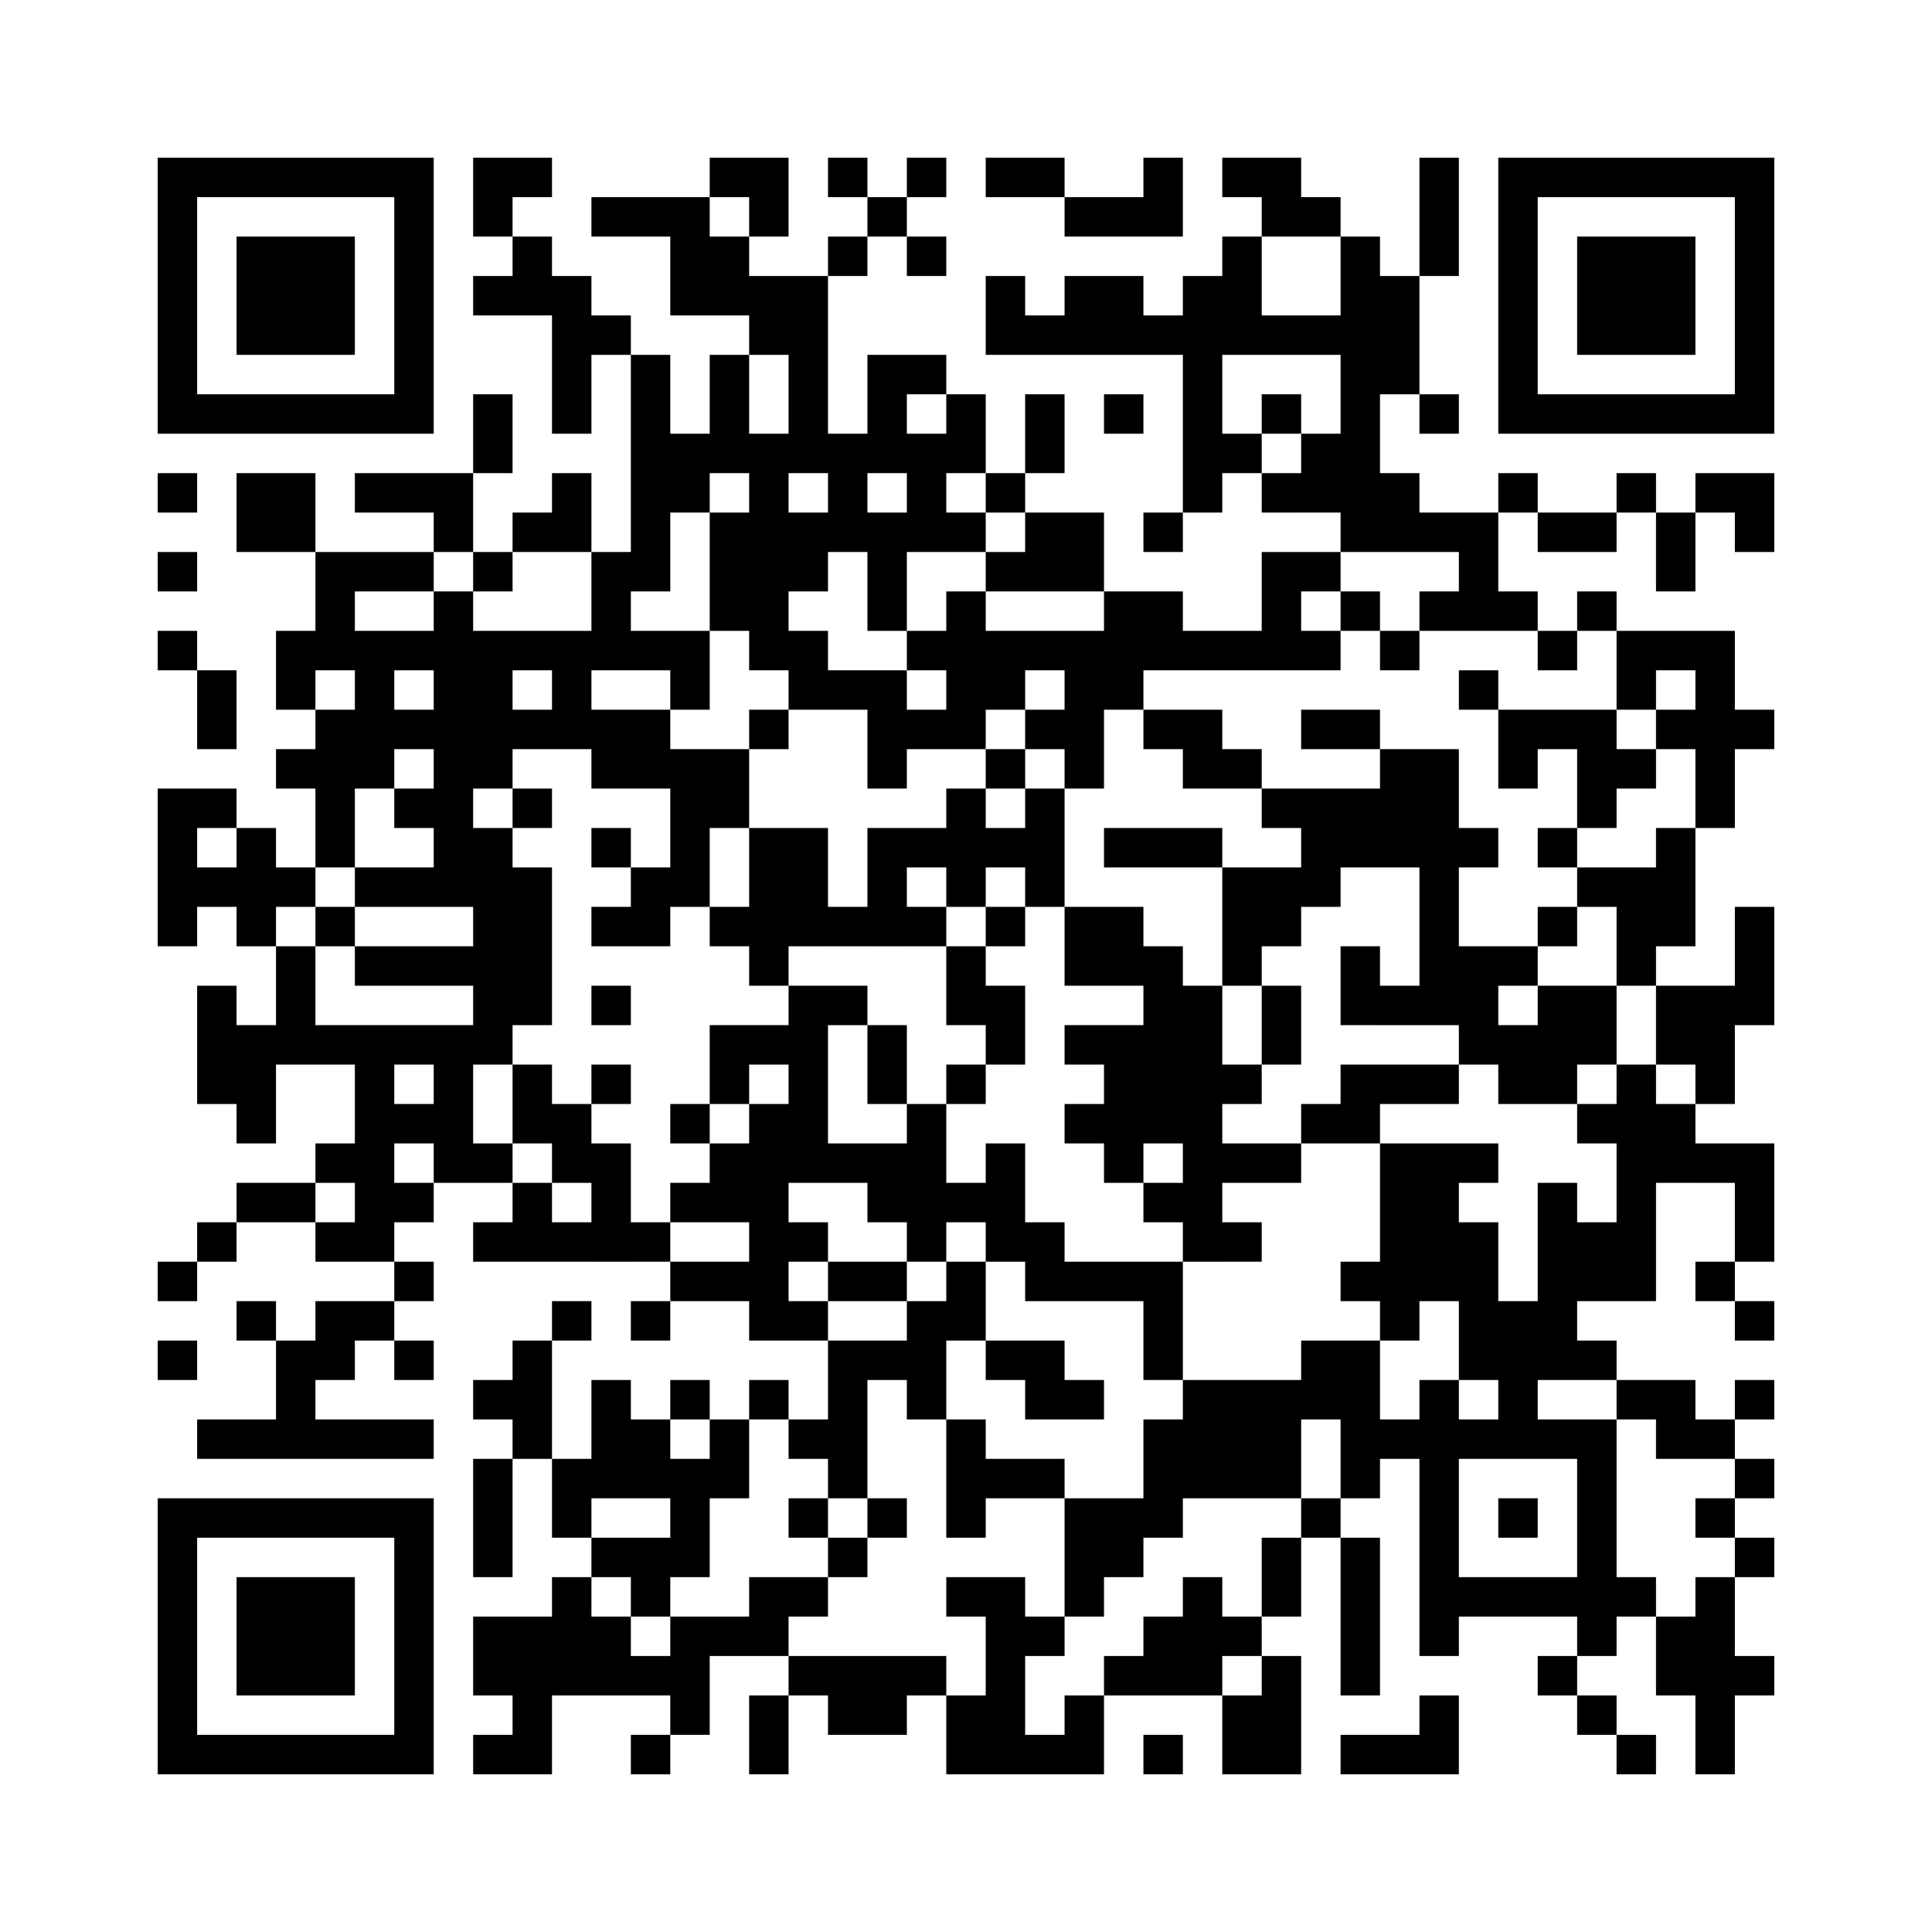 ﻿<?xml version="1.0" encoding="UTF-8"?>
<!DOCTYPE svg PUBLIC "-//W3C//DTD SVG 1.1//EN" "http://www.w3.org/Graphics/SVG/1.1/DTD/svg11.dtd">
<svg xmlns="http://www.w3.org/2000/svg" version="1.1" viewBox="0 0 49 49" stroke="none">
	<rect width="100%" height="100%" fill="#ffffff"/>
	<path d="M4,4h7v1h-7z M12,4h2v1h-2z M18,4h2v1h-2z M21,4h1v1h-1z M23,4h1v1h-1z M25,4h2v1h-2z M29,4h1v2h-1z M31,4h2v1h-2z M36,4h1v3h-1z M38,4h7v1h-7z M4,5h1v6h-1z M10,5h1v6h-1z M12,5h1v1h-1z M15,5h3v1h-3z M19,5h1v1h-1z M22,5h1v1h-1z M27,5h2v1h-2z M32,5h2v1h-2z M38,5h1v6h-1z M44,5h1v6h-1z M6,6h3v3h-3z M13,6h1v2h-1z M17,6h2v2h-2z M21,6h1v1h-1z M23,6h1v1h-1z M31,6h1v3h-1z M34,6h1v8h-1z M40,6h3v3h-3z M12,7h1v1h-1z M14,7h1v4h-1z M19,7h2v2h-2z M25,7h1v2h-1z M27,7h2v2h-2z M30,7h1v6h-1z M35,7h1v3h-1z M15,8h1v1h-1z M26,8h1v1h-1z M29,8h1v1h-1z M32,8h2v1h-2z M16,9h1v6h-1z M18,9h1v3h-1z M20,9h1v3h-1z M22,9h1v3h-1z M23,9h1v1h-1z M5,10h5v1h-5z M12,10h1v2h-1z M24,10h1v2h-1z M26,10h1v2h-1z M28,10h1v1h-1z M32,10h1v1h-1z M36,10h1v1h-1z M39,10h5v1h-5z M17,11h1v2h-1z M19,11h1v6h-1z M21,11h1v3h-1z M23,11h1v3h-1z M31,11h1v1h-1z M33,11h1v2h-1z M4,12h1v1h-1z M6,12h2v2h-2z M9,12h3v1h-3z M14,12h1v2h-1z M25,12h1v1h-1z M32,12h1v1h-1z M35,12h1v2h-1z M38,12h1v1h-1z M41,12h1v1h-1z M43,12h2v1h-2z M11,13h1v1h-1z M13,13h1v1h-1z M18,13h1v3h-1z M20,13h1v2h-1z M22,13h1v3h-1z M24,13h1v1h-1z M26,13h2v2h-2z M29,13h1v1h-1z M36,13h2v1h-2z M39,13h2v1h-2z M42,13h1v2h-1z M44,13h1v1h-1z M4,14h1v1h-1z M8,14h3v1h-3z M12,14h1v1h-1z M15,14h1v3h-1z M25,14h1v1h-1z M32,14h1v3h-1z M33,14h1v1h-1z M37,14h1v2h-1z M8,15h1v2h-1z M11,15h1v8h-1z M24,15h1v4h-1z M28,15h2v2h-2z M34,15h1v1h-1z M36,15h1v1h-1z M38,15h1v1h-1z M40,15h1v1h-1z M4,16h1v1h-1z M7,16h1v2h-1z M9,16h1v4h-1z M10,16h1v1h-1z M12,16h1v4h-1z M13,16h2v1h-2z M16,16h2v1h-2z M20,16h1v2h-1z M23,16h1v1h-1z M25,16h3v1h-3z M30,16h2v1h-2z M33,16h1v1h-1z M35,16h1v1h-1z M39,16h1v1h-1z M41,16h3v1h-3z M5,17h1v2h-1z M14,17h1v2h-1z M17,17h1v1h-1z M21,17h2v1h-2z M25,17h1v1h-1z M27,17h1v3h-1z M28,17h1v1h-1z M37,17h1v1h-1z M41,17h1v1h-1z M43,17h1v4h-1z M8,18h1v4h-1z M10,18h1v1h-1z M13,18h1v1h-1z M15,18h2v2h-2z M19,18h1v1h-1z M22,18h2v1h-2z M26,18h1v1h-1z M29,18h2v1h-2z M33,18h2v1h-2z M38,18h3v1h-3z M42,18h1v1h-1z M44,18h1v1h-1z M7,19h1v1h-1z M17,19h2v2h-2z M22,19h1v1h-1z M25,19h1v1h-1z M30,19h2v1h-2z M35,19h2v3h-2z M38,19h1v1h-1z M40,19h2v1h-2z M4,20h1v4h-1z M5,20h1v1h-1z M10,20h1v1h-1z M13,20h1v1h-1z M24,20h1v3h-1z M26,20h1v3h-1z M32,20h3v1h-3z M40,20h1v1h-1z M6,21h1v3h-1z M12,21h1v6h-1z M15,21h1v1h-1z M17,21h1v2h-1z M19,21h2v3h-2z M22,21h1v3h-1z M23,21h1v1h-1z M25,21h1v1h-1z M28,21h3v1h-3z M33,21h2v1h-2z M37,21h1v1h-1z M39,21h1v1h-1z M42,21h1v3h-1z M5,22h1v1h-1z M7,22h1v1h-1z M9,22h2v1h-2z M13,22h1v4h-1z M16,22h1v2h-1z M31,22h2v2h-2z M33,22h1v1h-1z M36,22h1v4h-1z M40,22h2v1h-2z M8,23h1v1h-1z M15,23h1v1h-1z M18,23h1v1h-1z M21,23h1v1h-1z M23,23h1v1h-1z M25,23h1v1h-1z M27,23h2v2h-2z M39,23h1v1h-1z M41,23h1v2h-1z M44,23h1v3h-1z M7,24h1v3h-1z M9,24h3v1h-3z M19,24h1v1h-1z M24,24h1v2h-1z M29,24h1v5h-1z M31,24h1v1h-1z M34,24h1v2h-1z M37,24h1v3h-1z M38,24h1v1h-1z M5,25h1v3h-1z M15,25h1v1h-1z M20,25h1v5h-1z M21,25h1v1h-1z M25,25h1v2h-1z M30,25h1v7h-1z M32,25h1v2h-1z M35,25h1v1h-1z M39,25h2v2h-2z M42,25h2v2h-2z M6,26h1v3h-1z M8,26h4v1h-4z M18,26h2v1h-2z M22,26h1v2h-1z M27,26h2v1h-2z M38,26h1v2h-1z M9,27h1v5h-1z M11,27h1v3h-1z M13,27h1v2h-1z M15,27h1v1h-1z M18,27h1v1h-1z M24,27h1v1h-1z M28,27h1v3h-1z M31,27h1v1h-1z M34,27h3v1h-3z M39,27h1v1h-1z M41,27h1v6h-1z M43,27h1v1h-1z M10,28h1v1h-1z M14,28h1v2h-1z M17,28h1v1h-1z M19,28h1v6h-1z M23,28h1v4h-1z M27,28h1v1h-1z M33,28h2v1h-2z M40,28h1v1h-1z M42,28h1v2h-1z M8,29h1v1h-1z M12,29h1v1h-1z M15,29h1v3h-1z M18,29h1v2h-1z M21,29h2v1h-2z M25,29h1v3h-1z M31,29h2v1h-2z M35,29h2v4h-2z M37,29h1v1h-1z M43,29h2v1h-2z M6,30h2v1h-2z M10,30h1v1h-1z M13,30h1v2h-1z M17,30h1v1h-1z M22,30h1v1h-1z M24,30h1v1h-1z M29,30h1v1h-1z M39,30h1v5h-1z M44,30h1v2h-1z M5,31h1v1h-1z M8,31h1v1h-1z M12,31h1v1h-1z M14,31h1v1h-1z M16,31h1v1h-1z M20,31h1v1h-1z M26,31h1v2h-1z M31,31h1v1h-1z M37,31h1v4h-1z M40,31h1v2h-1z M4,32h1v1h-1z M10,32h1v1h-1z M17,32h2v1h-2z M21,32h2v1h-2z M24,32h1v2h-1z M27,32h3v1h-3z M34,32h1v1h-1z M43,32h1v1h-1z M6,33h1v1h-1z M8,33h2v1h-2z M14,33h1v1h-1z M16,33h1v1h-1z M20,33h1v1h-1z M23,33h1v3h-1z M29,33h1v2h-1z M35,33h1v1h-1z M38,33h1v4h-1z M44,33h1v1h-1z M4,34h1v1h-1z M7,34h1v3h-1z M8,34h1v1h-1z M10,34h1v1h-1z M13,34h1v3h-1z M21,34h1v4h-1z M22,34h1v1h-1z M25,34h2v1h-2z M33,34h2v2h-2z M40,34h1v1h-1z M12,35h1v1h-1z M15,35h1v3h-1z M17,35h1v1h-1z M19,35h1v1h-1z M26,35h2v1h-2z M30,35h3v3h-3z M36,35h1v7h-1z M41,35h2v1h-2z M44,35h1v1h-1z M5,36h2v1h-2z M8,36h3v1h-3z M16,36h1v2h-1z M18,36h1v2h-1z M20,36h1v1h-1z M24,36h1v3h-1z M29,36h1v3h-1z M34,36h2v1h-2z M37,36h1v1h-1z M39,36h2v1h-2z M42,36h2v1h-2z M12,37h1v3h-1z M14,37h1v2h-1z M17,37h1v3h-1z M25,37h2v1h-2z M34,37h1v1h-1z M40,37h1v5h-1z M44,37h1v1h-1z M4,38h7v1h-7z M20,38h1v1h-1z M22,38h1v1h-1z M27,38h2v2h-2z M33,38h1v1h-1z M38,38h1v1h-1z M43,38h1v1h-1z M4,39h1v6h-1z M10,39h1v6h-1z M15,39h2v1h-2z M21,39h1v1h-1z M32,39h1v2h-1z M34,39h1v4h-1z M44,39h1v1h-1z M6,40h3v3h-3z M14,40h1v3h-1z M16,40h1v1h-1z M19,40h2v1h-2z M24,40h2v1h-2z M27,40h1v1h-1z M30,40h1v3h-1z M37,40h3v1h-3z M41,40h1v1h-1z M43,40h1v5h-1z M12,41h2v2h-2z M15,41h1v2h-1z M17,41h3v1h-3z M25,41h1v4h-1z M26,41h1v1h-1z M29,41h1v2h-1z M31,41h1v1h-1z M42,41h1v2h-1z M16,42h2v1h-2z M20,42h4v1h-4z M28,42h1v1h-1z M32,42h1v3h-1z M39,42h1v1h-1z M44,42h1v1h-1z M13,43h1v2h-1z M17,43h1v1h-1z M19,43h1v2h-1z M21,43h2v1h-2z M24,43h1v2h-1z M27,43h1v2h-1z M31,43h1v2h-1z M36,43h1v2h-1z M40,43h1v1h-1z M5,44h5v1h-5z M12,44h1v1h-1z M16,44h1v1h-1z M26,44h1v1h-1z M29,44h1v1h-1z M34,44h2v1h-2z M41,44h1v1h-1z" fill="#000000"/>
</svg>
